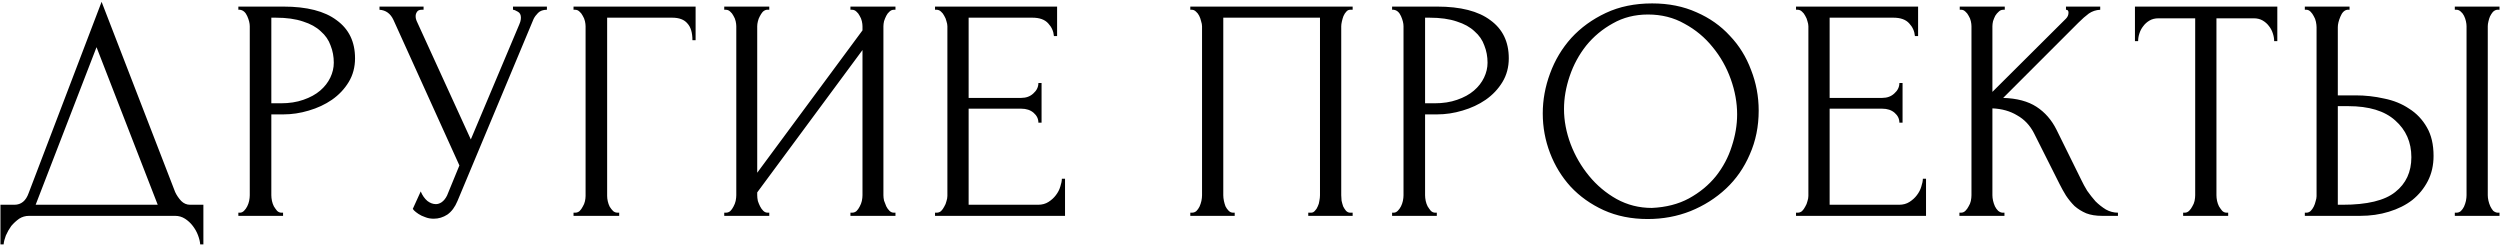 <?xml version="1.0" encoding="UTF-8"?> <svg xmlns="http://www.w3.org/2000/svg" width="1274" height="125" viewBox="0 0 1274 125" fill="none"><path d="M103.644 104.345V124.542H102.028C101.921 123.142 101.544 121.58 100.897 119.856C100.251 118.133 99.335 116.517 98.15 115.009C97.073 113.609 95.78 112.424 94.272 111.454C92.764 110.485 91.094 110 89.263 110H14.774C12.943 110 11.273 110.485 9.765 111.454C8.257 112.531 6.91 113.77 5.725 115.171C4.648 116.679 3.733 118.295 2.979 120.018C2.332 121.742 1.955 123.25 1.847 124.542H0.232V104.345H7.341C10.788 104.345 13.212 102.352 14.612 98.366L51.776 0.932L89.263 97.881C90.017 99.497 91.041 101.005 92.333 102.406C93.626 103.698 95.134 104.345 96.858 104.345H103.644ZM18.167 104.345H80.376L49.191 24.038L18.167 104.345ZM121.465 3.356H144.409C156.366 3.356 165.415 5.672 171.555 10.304C177.803 14.828 180.927 21.291 180.927 29.694C180.927 34.218 179.85 38.258 177.695 41.812C175.541 45.367 172.686 48.383 169.131 50.861C165.684 53.231 161.753 55.062 157.336 56.355C153.027 57.648 148.718 58.294 144.409 58.294H138.269V99.497C138.269 100.359 138.377 101.328 138.592 102.406C138.808 103.375 139.131 104.291 139.562 105.153C140.101 106.014 140.639 106.768 141.178 107.415C141.824 108.061 142.578 108.384 143.44 108.384H144.248V110H121.465V108.384H122.273C123.027 108.384 123.727 108.061 124.373 107.415C125.02 106.768 125.558 106.014 125.989 105.153C126.42 104.291 126.743 103.375 126.959 102.406C127.174 101.328 127.282 100.359 127.282 99.497V13.374C127.282 11.866 126.851 10.142 125.989 8.203C125.127 6.264 123.889 5.187 122.273 4.972H121.465V3.356ZM138.269 9.011V52.638H143.117C147.426 52.638 151.25 52.046 154.589 50.861C158.036 49.676 160.891 48.114 163.153 46.175C165.415 44.236 167.139 42.028 168.324 39.55C169.508 37.073 170.101 34.541 170.101 31.956C170.101 28.832 169.562 25.924 168.485 23.23C167.516 20.43 165.846 18.006 163.476 15.959C161.214 13.805 158.198 12.135 154.427 10.95C150.657 9.658 146.025 9.011 140.531 9.011H138.269ZM193.393 3.356H215.853V4.972H214.883C213.698 4.972 212.89 5.349 212.459 6.103C212.028 6.749 211.813 7.449 211.813 8.203C211.813 8.742 211.867 9.227 211.975 9.658C212.082 10.088 212.19 10.412 212.298 10.627L239.928 71.059L264.65 12.405C264.758 12.189 264.92 11.758 265.135 11.112C265.351 10.358 265.458 9.658 265.458 9.011C265.458 7.503 264.92 6.48 263.842 5.941C262.765 5.295 261.957 4.972 261.419 4.972V3.356H278.708V4.972C276.769 4.972 275.261 5.51 274.184 6.588C273.214 7.557 272.46 8.58 271.922 9.658L233.142 102.406C231.849 105.53 230.126 107.846 227.971 109.354C225.817 110.754 223.501 111.454 221.023 111.454C219.407 111.454 217.953 111.185 216.66 110.646C215.368 110.215 214.237 109.677 213.267 109.031C212.298 108.384 211.544 107.792 211.005 107.253C210.574 106.715 210.359 106.445 210.359 106.445L214.398 97.558C215.26 99.605 216.391 101.221 217.792 102.406C219.192 103.483 220.646 104.021 222.154 104.021C223.124 104.021 224.093 103.698 225.063 103.052C226.14 102.298 227.056 101.167 227.81 99.659L234.111 84.308L200.502 10.142C198.994 6.911 196.624 5.187 193.393 4.972V3.356ZM314.732 108.384H315.54V110H292.272V108.384H293.08C293.942 108.384 294.696 108.115 295.342 107.576C295.988 106.93 296.527 106.176 296.958 105.314C297.496 104.452 297.874 103.537 298.089 102.567C298.304 101.598 298.412 100.682 298.412 99.82V13.374C298.412 12.62 298.304 11.758 298.089 10.789C297.874 9.819 297.496 8.904 296.958 8.042C296.527 7.18 295.988 6.48 295.342 5.941C294.696 5.295 293.942 4.972 293.08 4.972H292.272V3.356H354.481V20.484H352.865C352.865 16.606 352.003 13.751 350.28 11.92C348.664 9.981 346.079 9.011 342.524 9.011H309.4V99.82C309.4 100.682 309.507 101.598 309.723 102.567C309.938 103.537 310.261 104.452 310.692 105.314C311.231 106.176 311.823 106.93 312.47 107.576C313.116 108.115 313.87 108.384 314.732 108.384ZM433.383 108.384H434.191C435.053 108.384 435.807 108.115 436.454 107.576C437.1 106.93 437.638 106.176 438.069 105.314C438.608 104.345 438.985 103.375 439.2 102.406C439.416 101.328 439.524 100.359 439.524 99.497V25.493L385.878 98.043V99.497C385.878 100.359 385.986 101.328 386.202 102.406C386.525 103.375 386.902 104.291 387.333 105.153C387.764 106.014 388.302 106.768 388.948 107.415C389.595 108.061 390.349 108.384 391.211 108.384H392.019V110H369.074V108.384H369.882C370.744 108.384 371.498 108.115 372.144 107.576C372.79 106.93 373.329 106.176 373.76 105.314C374.298 104.345 374.675 103.375 374.891 102.406C375.106 101.328 375.214 100.359 375.214 99.497V13.374C375.214 12.62 375.106 11.758 374.891 10.789C374.675 9.819 374.298 8.904 373.76 8.042C373.329 7.18 372.79 6.48 372.144 5.941C371.498 5.295 370.744 4.972 369.882 4.972H369.074V3.356H392.019V4.972H390.726C389.972 5.079 389.272 5.457 388.625 6.103C388.087 6.749 387.602 7.503 387.171 8.365C386.74 9.119 386.417 9.981 386.202 10.95C385.986 11.812 385.878 12.62 385.878 13.374V88.025L439.524 15.475V13.374C439.524 12.62 439.416 11.758 439.2 10.789C438.985 9.819 438.608 8.904 438.069 8.042C437.638 7.18 437.1 6.48 436.454 5.941C435.807 5.295 435.053 4.972 434.191 4.972H433.383V3.356H456.328V4.972H455.52C454.658 4.972 453.904 5.295 453.258 5.941C452.612 6.48 452.073 7.18 451.642 8.042C451.211 8.904 450.834 9.819 450.511 10.789C450.296 11.758 450.188 12.62 450.188 13.374V99.497C450.188 100.359 450.296 101.275 450.511 102.244C450.834 103.214 451.211 104.183 451.642 105.153C452.073 106.014 452.612 106.768 453.258 107.415C453.904 108.061 454.658 108.384 455.52 108.384H456.328V110H433.383V108.384ZM476.488 108.384H477.296C478.158 108.384 478.912 108.115 479.558 107.576C480.204 106.93 480.743 106.176 481.174 105.314C481.712 104.452 482.09 103.537 482.305 102.567C482.628 101.598 482.79 100.682 482.79 99.82V13.374C482.79 12.62 482.628 11.758 482.305 10.789C482.09 9.819 481.712 8.904 481.174 8.042C480.743 7.18 480.204 6.48 479.558 5.941C478.912 5.295 478.158 4.972 477.296 4.972H476.488V3.356H538.697V18.383H537.081C536.866 15.905 535.896 13.751 534.173 11.92C532.449 9.981 529.756 9.011 526.094 9.011H493.616V49.892H520.438C522.916 49.892 524.963 49.138 526.578 47.629C528.302 46.121 529.164 44.344 529.164 42.297H530.78V62.495H529.164C529.164 60.556 528.356 58.886 526.74 57.486C525.124 56.086 523.024 55.385 520.438 55.385H493.616V104.345H529.002C531.049 104.345 532.826 103.86 534.334 102.89C535.842 101.921 537.081 100.79 538.051 99.497C539.128 98.097 539.882 96.643 540.313 95.135C540.851 93.519 541.121 92.172 541.121 91.095H542.737V110H476.488V108.384ZM606.58 108.384H607.388C608.25 108.384 609.004 108.115 609.65 107.576C610.297 106.93 610.835 106.176 611.266 105.314C611.697 104.345 612.02 103.375 612.236 102.406C612.451 101.328 612.559 100.359 612.559 99.497V13.374C612.559 12.62 612.397 11.758 612.074 10.789C611.859 9.819 611.536 8.904 611.105 8.042C610.674 7.18 610.135 6.48 609.489 5.941C608.843 5.295 608.142 4.972 607.388 4.972H606.58V3.356H689.31V4.972H688.018C687.264 4.972 686.617 5.295 686.079 5.941C685.54 6.48 685.055 7.234 684.624 8.203C684.301 9.065 684.032 9.981 683.817 10.95C683.601 11.92 683.493 12.728 683.493 13.374V99.497C683.493 100.359 683.547 101.275 683.655 102.244C683.87 103.214 684.14 104.183 684.463 105.153C684.894 106.014 685.379 106.768 685.917 107.415C686.563 108.061 687.264 108.384 688.018 108.384H689.31V110H666.689V108.384H668.143C668.897 108.384 669.543 108.061 670.082 107.415C670.728 106.768 671.213 106.014 671.536 105.153C671.967 104.291 672.237 103.375 672.344 102.406C672.56 101.328 672.667 100.359 672.667 99.497V9.011H623.385V99.497C623.385 100.359 623.493 101.328 623.708 102.406C623.924 103.375 624.193 104.291 624.516 105.153C624.947 106.014 625.485 106.768 626.132 107.415C626.778 108.061 627.532 108.384 628.394 108.384H629.202V110H606.58V108.384ZM709.415 3.356H732.359C744.316 3.356 753.365 5.672 759.505 10.304C765.753 14.828 768.877 21.291 768.877 29.694C768.877 34.218 767.8 38.258 765.645 41.812C763.491 45.367 760.636 48.383 757.081 50.861C753.634 53.231 749.702 55.062 745.286 56.355C740.977 57.648 736.668 58.294 732.359 58.294H726.219V99.497C726.219 100.359 726.327 101.328 726.542 102.406C726.758 103.375 727.081 104.291 727.512 105.153C728.05 106.014 728.589 106.768 729.128 107.415C729.774 108.061 730.528 108.384 731.39 108.384H732.198V110H709.415V108.384H710.223C710.977 108.384 711.677 108.061 712.323 107.415C712.969 106.768 713.508 106.014 713.939 105.153C714.37 104.291 714.693 103.375 714.908 102.406C715.124 101.328 715.232 100.359 715.232 99.497V13.374C715.232 11.866 714.801 10.142 713.939 8.203C713.077 6.264 711.838 5.187 710.223 4.972H709.415V3.356ZM726.219 9.011V52.638H731.067C735.375 52.638 739.2 52.046 742.539 50.861C745.986 49.676 748.841 48.114 751.103 46.175C753.365 44.236 755.088 42.028 756.273 39.55C757.458 37.073 758.051 34.541 758.051 31.956C758.051 28.832 757.512 25.924 756.435 23.23C755.466 20.43 753.796 18.006 751.426 15.959C749.164 13.805 746.148 12.135 742.377 10.95C738.607 9.658 733.975 9.011 728.481 9.011H726.219ZM841.936 1.74C850.338 1.74 857.879 3.248 864.557 6.264C871.236 9.173 876.891 13.159 881.523 18.221C886.263 23.177 889.872 28.994 892.349 35.672C894.935 42.243 896.227 49.138 896.227 56.355C896.227 64.434 894.719 71.867 891.703 78.653C888.795 85.439 884.755 91.257 879.584 96.104C874.414 100.951 868.381 104.776 861.487 107.576C854.701 110.269 847.43 111.616 839.674 111.616C831.379 111.616 823.892 110.108 817.214 107.092C810.643 104.075 805.041 100.09 800.409 95.135C795.885 90.179 792.384 84.47 789.906 78.007C787.429 71.543 786.19 64.811 786.19 57.809C786.19 50.915 787.429 44.128 789.906 37.45C792.384 30.663 795.993 24.631 800.732 19.352C805.58 14.074 811.451 9.819 818.345 6.588C825.239 3.356 833.103 1.74 841.936 1.74ZM841.774 105.96C848.992 105.637 855.293 104.021 860.679 101.113C866.173 98.097 870.751 94.327 874.414 89.802C878.076 85.17 880.769 80.107 882.493 74.614C884.324 69.12 885.24 63.68 885.24 58.294C885.24 52.369 884.163 46.391 882.008 40.358C879.854 34.326 876.784 28.886 872.798 24.038C868.812 19.083 864.019 15.098 858.417 12.081C852.923 8.957 846.729 7.395 839.835 7.395C833.156 7.395 827.178 8.904 821.9 11.92C816.621 14.828 812.097 18.599 808.327 23.23C804.664 27.863 801.863 33.033 799.924 38.742C797.985 44.452 797.016 50.053 797.016 55.547C797.016 61.472 798.147 67.45 800.409 73.483C802.671 79.407 805.795 84.793 809.781 89.641C813.767 94.488 818.453 98.42 823.839 101.436C829.332 104.452 835.311 105.96 841.774 105.96ZM915.252 108.384H916.06C916.922 108.384 917.676 108.115 918.322 107.576C918.969 106.93 919.507 106.176 919.938 105.314C920.477 104.452 920.854 103.537 921.069 102.567C921.392 101.598 921.554 100.682 921.554 99.82V13.374C921.554 12.62 921.392 11.758 921.069 10.789C920.854 9.819 920.477 8.904 919.938 8.042C919.507 7.18 918.969 6.48 918.322 5.941C917.676 5.295 916.922 4.972 916.06 4.972H915.252V3.356H977.461V18.383H975.846C975.63 15.905 974.661 13.751 972.937 11.92C971.214 9.981 968.52 9.011 964.858 9.011H932.38V49.892H959.203C961.68 49.892 963.727 49.138 965.343 47.629C967.066 46.121 967.928 44.344 967.928 42.297H969.544V62.495H967.928C967.928 60.556 967.12 58.886 965.504 57.486C963.888 56.086 961.788 55.385 959.203 55.385H932.38V104.345H967.766C969.813 104.345 971.591 103.86 973.099 102.89C974.607 101.921 975.846 100.79 976.815 99.497C977.892 98.097 978.646 96.643 979.077 95.135C979.616 93.519 979.885 92.172 979.885 91.095H981.501V110H915.252V108.384ZM998.524 108.384H999.332C1000.19 108.384 1000.95 108.061 1001.59 107.415C1002.24 106.768 1002.78 106.014 1003.21 105.153C1003.75 104.291 1004.13 103.375 1004.34 102.406C1004.56 101.328 1004.66 100.359 1004.66 99.497V13.374C1004.66 12.62 1004.56 11.758 1004.34 10.789C1004.13 9.819 1003.75 8.904 1003.21 8.042C1002.78 7.18 1002.24 6.48 1001.59 5.941C1000.95 5.295 1000.25 4.972 999.493 4.972H998.685V3.356H1021.63V4.972H1020.82C1019.96 4.972 1019.21 5.295 1018.56 5.941C1017.91 6.48 1017.32 7.18 1016.78 8.042C1016.35 8.904 1015.97 9.819 1015.65 10.789C1015.44 11.758 1015.33 12.62 1015.33 13.374V46.822L1052.82 9.496C1053.68 8.634 1054.11 7.611 1054.11 6.426C1054.11 5.457 1053.68 4.972 1052.82 4.972V3.356H1070.27V4.972C1068.11 5.079 1066.17 5.726 1064.45 6.911C1062.83 8.096 1061.06 9.658 1059.12 11.597L1020.82 49.892C1027.82 50.107 1033.48 51.615 1037.79 54.416C1042.1 57.217 1045.49 61.094 1047.97 66.05L1060.73 91.903C1061.49 93.519 1062.46 95.296 1063.64 97.235C1064.93 99.066 1066.33 100.844 1067.84 102.567C1069.46 104.183 1071.24 105.583 1073.17 106.768C1075.11 107.846 1077.16 108.384 1079.31 108.384V110H1071.24C1068.11 110 1065.42 109.569 1063.16 108.707C1060.89 107.738 1058.9 106.499 1057.18 104.991C1055.56 103.375 1054.11 101.598 1052.82 99.659C1051.63 97.72 1050.55 95.781 1049.58 93.842L1036.5 67.827C1034.45 63.841 1031.59 60.825 1027.93 58.779C1024.38 56.624 1020.18 55.439 1015.33 55.224V99.497C1015.33 100.359 1015.44 101.275 1015.65 102.244C1015.87 103.214 1016.19 104.183 1016.62 105.153C1017.05 106.014 1017.59 106.768 1018.24 107.415C1018.88 107.953 1019.58 108.276 1020.34 108.384H1021.47V110H998.524V108.384ZM1134.67 108.384H1135.48V110H1112.53V108.384H1113.34C1114.2 108.384 1114.95 108.061 1115.6 107.415C1116.25 106.768 1116.79 106.014 1117.22 105.153C1117.76 104.291 1118.13 103.375 1118.35 102.406C1118.56 101.328 1118.67 100.359 1118.67 99.497V9.334H1099.93C1098.2 9.334 1096.7 9.711 1095.4 10.466C1094.11 11.22 1093.03 12.189 1092.17 13.374C1091.31 14.451 1090.66 15.69 1090.23 17.09C1089.8 18.383 1089.59 19.676 1089.59 20.968H1087.97V3.356H1160.52V20.968H1158.91C1158.91 19.676 1158.69 18.383 1158.26 17.09C1157.83 15.69 1157.18 14.451 1156.32 13.374C1155.46 12.189 1154.38 11.22 1153.09 10.466C1151.8 9.711 1150.29 9.334 1148.56 9.334H1129.5V99.497C1129.5 100.359 1129.6 101.328 1129.82 102.406C1130.04 103.375 1130.36 104.291 1130.79 105.153C1131.33 106.014 1131.87 106.768 1132.41 107.415C1133.05 108.061 1133.81 108.384 1134.67 108.384ZM1174.54 108.384H1175.35C1176.1 108.384 1176.8 108.115 1177.45 107.576C1178.1 106.93 1178.64 106.176 1179.07 105.314C1179.5 104.452 1179.82 103.537 1180.04 102.567C1180.36 101.598 1180.52 100.736 1180.52 99.982V13.859C1180.52 13.105 1180.41 12.189 1180.2 11.112C1179.98 10.035 1179.61 9.065 1179.07 8.203C1178.64 7.342 1178.1 6.588 1177.45 5.941C1176.8 5.295 1176.1 4.972 1175.35 4.972H1174.54V3.356H1197.33V4.972H1196.19C1194.69 5.187 1193.5 6.372 1192.64 8.527C1191.78 10.573 1191.35 12.351 1191.35 13.859V48.599H1200.4C1205.35 48.599 1210.2 49.138 1214.94 50.215C1219.79 51.184 1224.04 52.908 1227.7 55.385C1231.47 57.755 1234.49 60.933 1236.75 64.919C1239.01 68.797 1240.14 73.644 1240.14 79.461C1240.14 84.201 1239.17 88.456 1237.24 92.226C1235.3 95.996 1232.66 99.228 1229.32 101.921C1225.98 104.506 1221.99 106.499 1217.36 107.899C1212.84 109.3 1207.94 110 1202.66 110H1174.54V108.384ZM1193.77 104.345C1206.27 104.345 1215.21 102.19 1220.59 97.881C1226.09 93.573 1228.83 87.648 1228.83 80.107C1228.83 72.459 1226.09 66.211 1220.59 61.364C1215.21 56.516 1207.24 54.093 1196.68 54.093H1191.35V104.345H1193.77ZM1250.97 3.356H1273.75V4.972H1272.46C1271.71 5.079 1271.01 5.457 1270.36 6.103C1269.82 6.749 1269.34 7.503 1268.91 8.365C1268.58 9.119 1268.31 9.981 1268.1 10.95C1267.88 11.812 1267.77 12.62 1267.77 13.374V99.497C1267.77 100.359 1267.88 101.275 1268.1 102.244C1268.31 103.214 1268.64 104.183 1269.07 105.153C1269.5 106.014 1269.98 106.768 1270.52 107.415C1271.17 107.953 1271.87 108.276 1272.62 108.384H1273.75V110H1250.97V108.384H1251.78C1252.64 108.384 1253.39 108.115 1254.04 107.576C1254.69 106.93 1255.23 106.176 1255.66 105.314C1256.09 104.345 1256.41 103.375 1256.63 102.406C1256.84 101.328 1256.95 100.359 1256.95 99.497V13.374C1256.95 12.62 1256.84 11.758 1256.63 10.789C1256.41 9.819 1256.09 8.904 1255.66 8.042C1255.23 7.18 1254.69 6.48 1254.04 5.941C1253.39 5.295 1252.64 4.972 1251.78 4.972H1250.97V3.356Z" fill="black"></path></svg> 